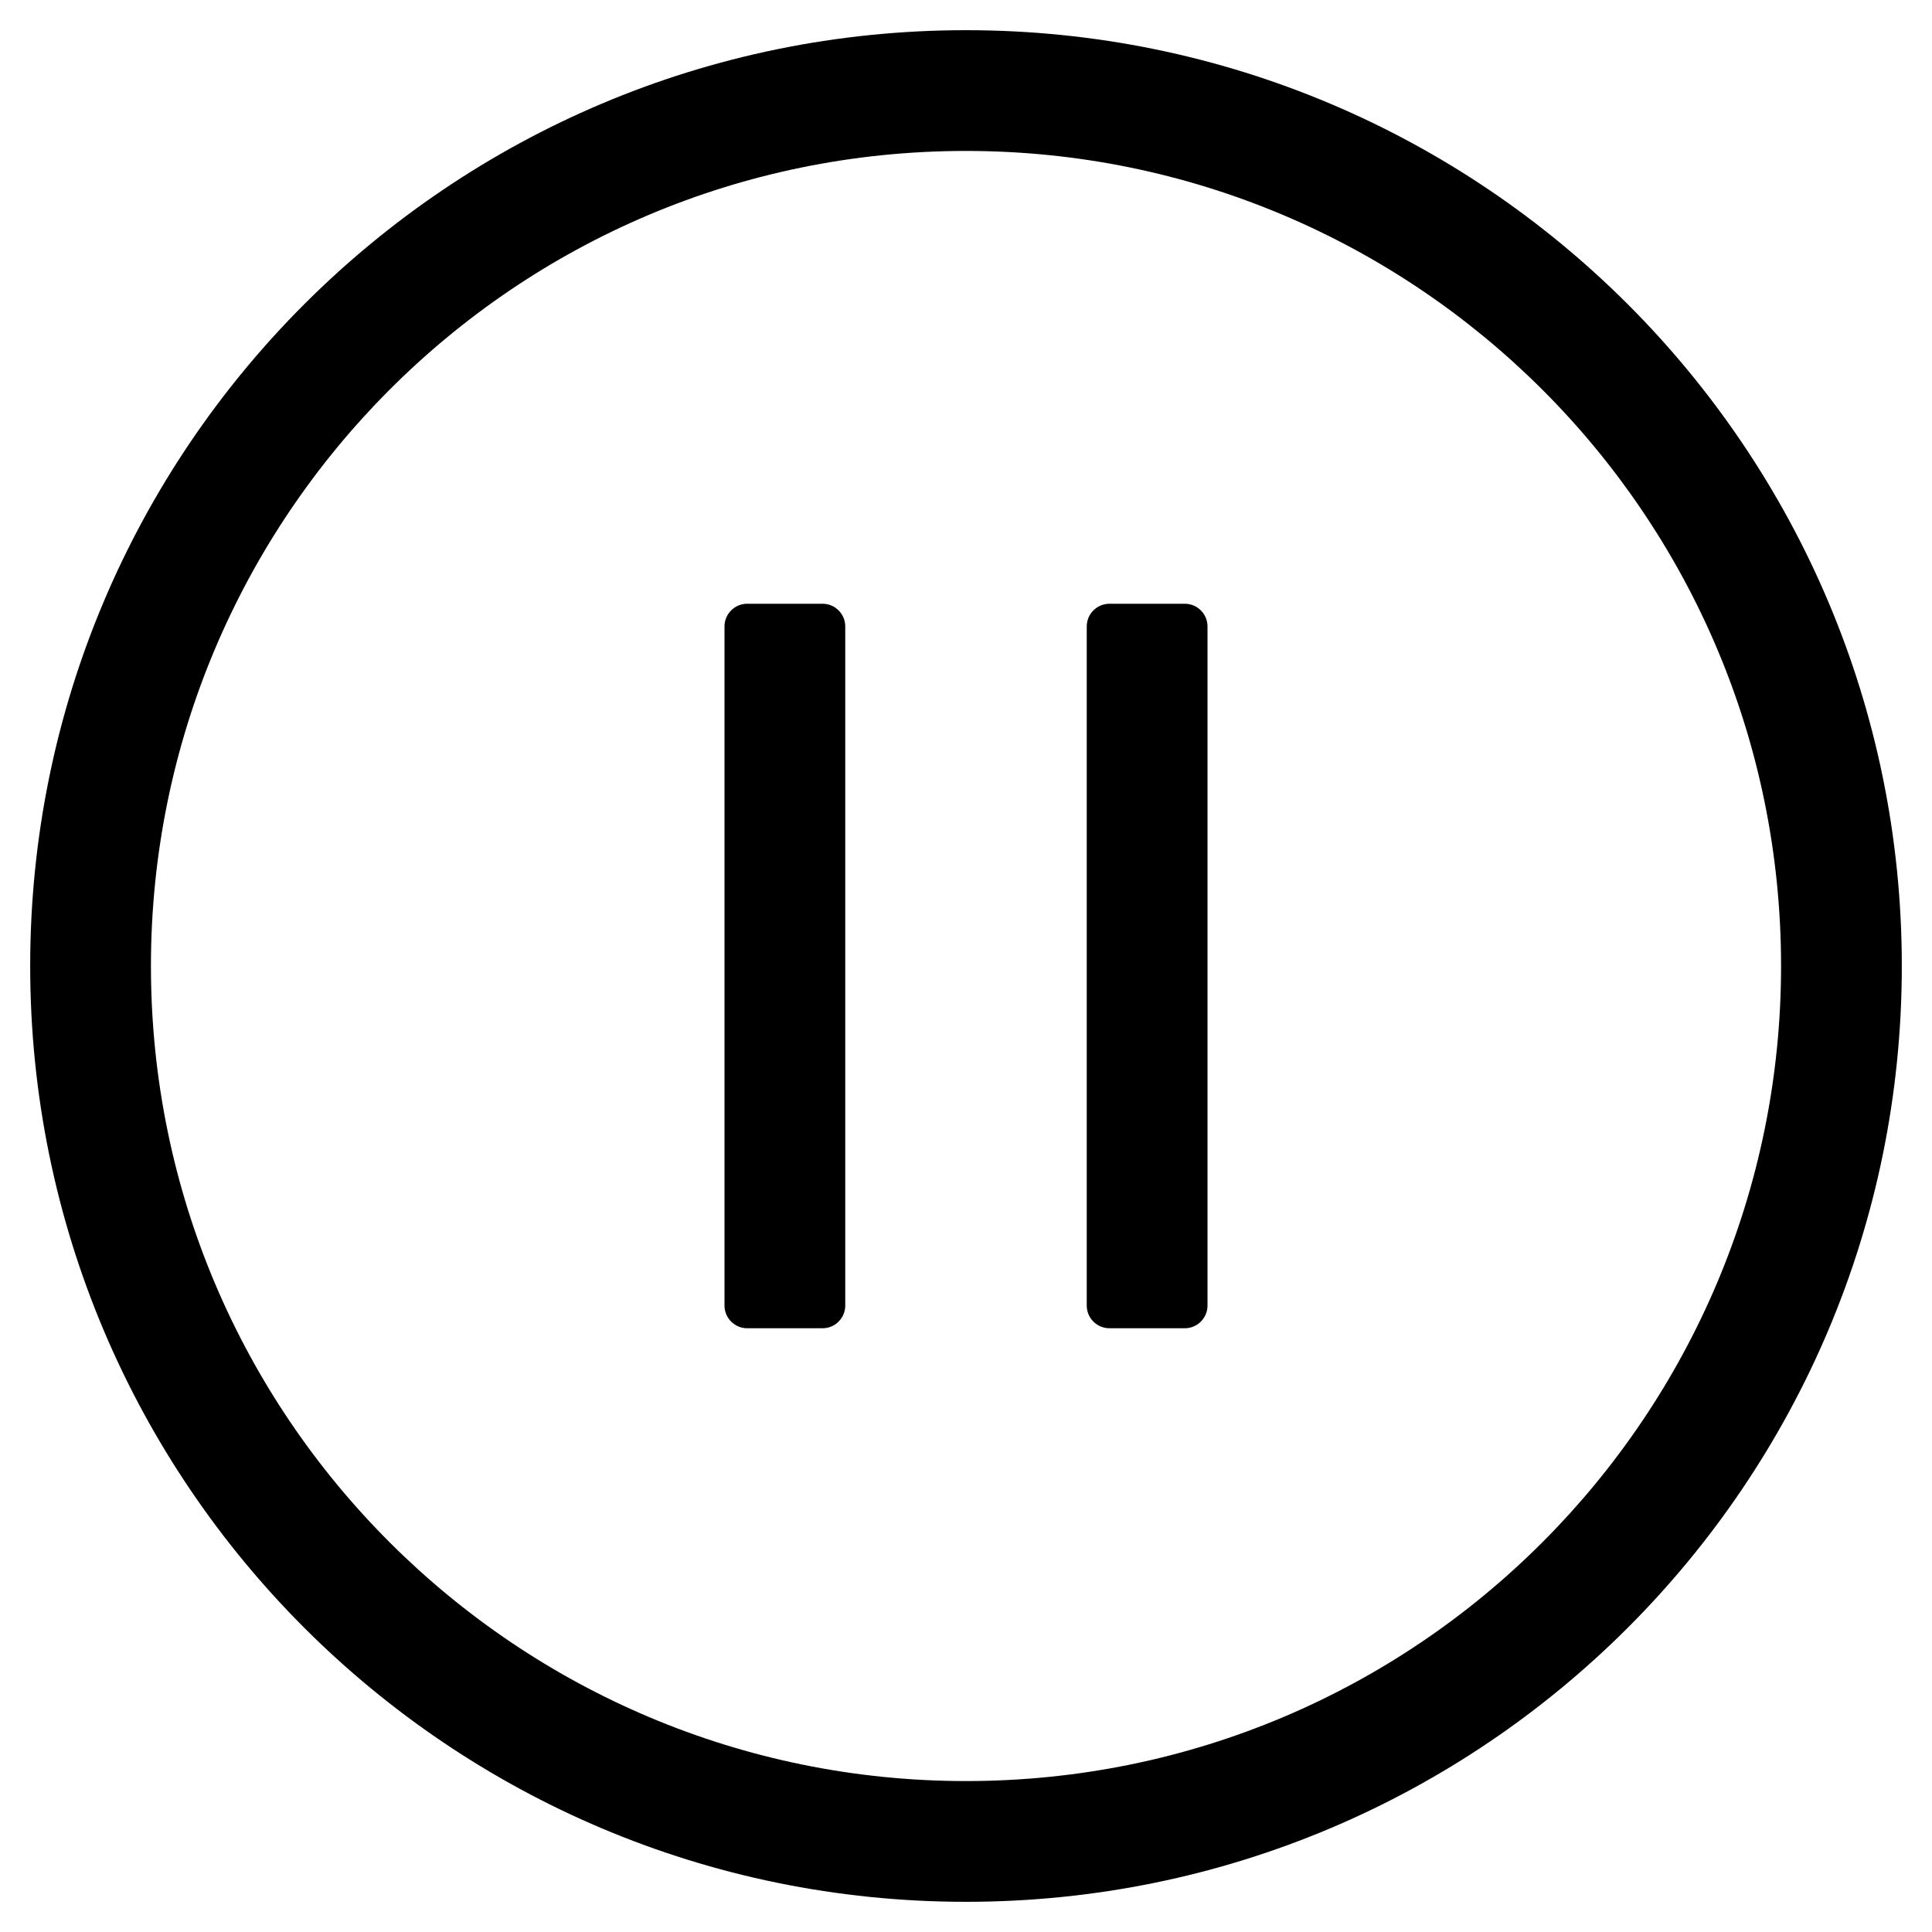<svg xmlns="http://www.w3.org/2000/svg" viewBox="0 0 512 512"><path d="M256 504c137 0 248-111 248-248S393 8 256 8 8 119 8 256s111 248 248 248zM40 256c0-118.7 96.1-216 216-216 118.7 0 216 96.1 216 216 0 118.7-96.1 216-216 216-118.7 0-216-96.1-216-216zm168-96v192m-10-192h20c3.3 0 6 2.7 6 6v180c0 3.3-2.7 6-6 6h-20c-3.3 0-6-2.7-6-6V166c0-3.3 2.7-6 6-6zm96 0h20c3.3 0 6 2.7 6 6v180c0 3.3-2.7 6-6 6h-20c-3.3 0-6-2.7-6-6V166c0-3.3 2.7-6 6-6z"/></svg>
<!--
Font Awesome Pro 5.3.1 by @fontawesome - https://fontawesome.com
License - https://fontawesome.com/license (Commercial License)
-->